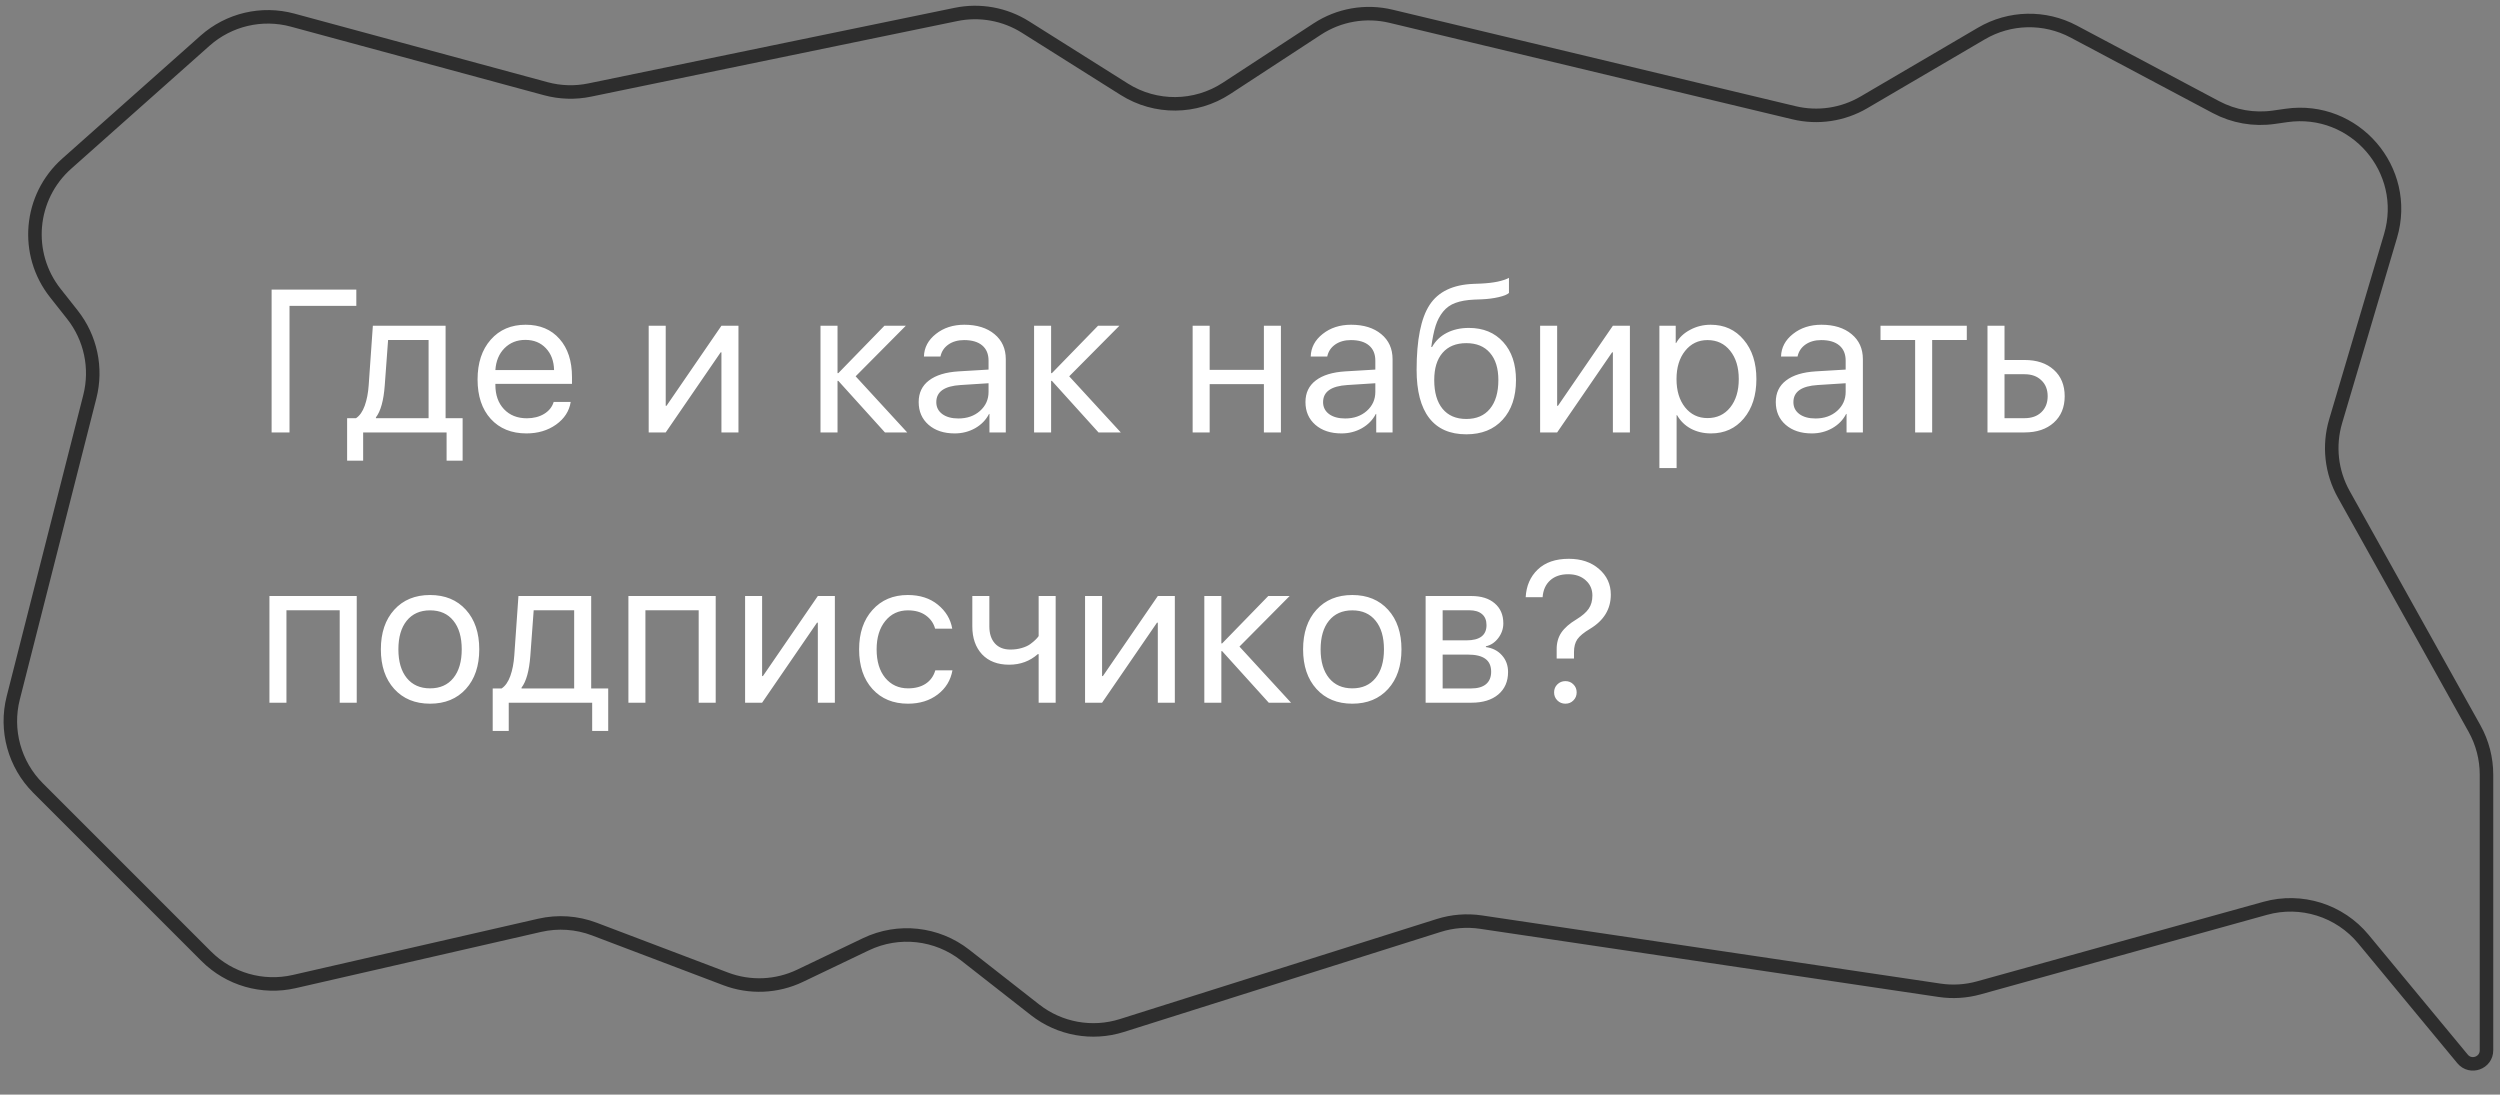 <?xml version="1.0" encoding="UTF-8"?> <svg xmlns="http://www.w3.org/2000/svg" width="185" height="81" viewBox="0 0 185 81" fill="none"><rect x="0" y="0" width="185" height="81" fill="#808080" stroke="none"/> <path d="M146.432 73.102L167.627 67.215C170.287 66.476 173.133 67.369 174.893 69.496L182.23 78.361C182.827 79.083 184 78.66 184 77.723V57.321C184 56.127 183.694 54.953 183.112 53.91L173.437 36.574C172.518 34.928 172.302 32.981 172.837 31.174L176.9 17.461C178.35 12.57 174.249 7.822 169.199 8.543L168.259 8.677C166.791 8.887 165.294 8.625 163.985 7.929L153.452 2.334C151.307 1.194 148.724 1.248 146.628 2.477L137.93 7.575C136.371 8.489 134.518 8.765 132.76 8.344L102.935 1.203C101.062 0.754 99.086 1.097 97.474 2.152L90.759 6.542C88.469 8.04 85.515 8.065 83.199 6.607L75.885 2.001C74.355 1.038 72.511 0.704 70.74 1.069L43.634 6.663C42.56 6.885 41.448 6.851 40.389 6.564L21.652 1.489C19.373 0.872 16.937 1.445 15.172 3.014L4.935 12.113C2.164 14.576 1.794 18.773 4.092 21.683L5.358 23.287C6.708 24.997 7.185 27.238 6.648 29.35L0.981 51.641C0.373 54.034 1.07 56.57 2.816 58.316L15.261 70.761C16.965 72.466 19.426 73.173 21.775 72.635L39.935 68.473C41.281 68.165 42.689 68.261 43.981 68.751L53.699 72.438C55.488 73.116 57.476 73.033 59.202 72.208L64.084 69.873C66.483 68.726 69.324 69.037 71.418 70.675L76.595 74.727C78.413 76.15 80.816 76.584 83.017 75.889L106.46 68.486C107.473 68.166 108.546 68.081 109.597 68.237L143.53 73.281C144.499 73.425 145.488 73.364 146.432 73.102Z" stroke="#2D2D2D"></path> <path d="M21.424 32H20.099V21.431H26.368V22.632H21.424V32ZM31.715 30.945V25.159H28.719L28.47 28.536C28.387 29.644 28.17 30.428 27.818 30.887V30.945H31.715ZM26.873 34.087H25.687V30.945H26.346C26.619 30.765 26.834 30.457 26.99 30.023C27.147 29.583 27.244 29.078 27.283 28.506L27.591 24.105H32.974V30.945H34.234V34.087H33.048V32H26.873V34.087ZM38.877 25.152C38.257 25.152 37.742 25.357 37.332 25.767C36.927 26.177 36.702 26.717 36.658 27.386H41.001C40.987 26.717 40.784 26.177 40.394 25.767C40.008 25.357 39.502 25.152 38.877 25.152ZM40.972 29.744H42.232C42.124 30.423 41.763 30.982 41.148 31.421C40.533 31.856 39.803 32.073 38.958 32.073C37.849 32.073 36.968 31.714 36.314 30.997C35.664 30.279 35.34 29.307 35.34 28.081C35.34 26.856 35.664 25.875 36.314 25.137C36.963 24.4 37.825 24.031 38.899 24.031C39.954 24.031 40.789 24.38 41.404 25.079C42.02 25.772 42.327 26.714 42.327 27.906V28.404H36.658V28.477C36.658 29.229 36.87 29.83 37.295 30.279C37.72 30.728 38.284 30.953 38.987 30.953C39.48 30.953 39.905 30.845 40.262 30.63C40.623 30.411 40.86 30.115 40.972 29.744ZM49.263 32H48.003V24.105H49.263V30.03H49.321L53.386 24.105H54.646V32H53.386V26.075H53.328L49.263 32ZM63.317 27.847L67.133 32H65.485L62.035 28.184H61.977V32H60.717V24.105H61.977V27.613H62.035L65.448 24.105H67.031L63.317 27.847ZM70.919 30.967C71.564 30.967 72.096 30.782 72.516 30.411C72.941 30.035 73.153 29.564 73.153 28.997V28.36L71.088 28.492C69.887 28.565 69.286 28.987 69.286 29.759C69.286 30.125 69.433 30.418 69.726 30.638C70.023 30.857 70.421 30.967 70.919 30.967ZM70.648 32.073C69.848 32.073 69.203 31.861 68.715 31.436C68.227 31.011 67.982 30.45 67.982 29.752C67.982 29.073 68.236 28.541 68.744 28.155C69.252 27.764 69.984 27.54 70.941 27.481L73.153 27.349V26.69C73.153 26.202 72.997 25.826 72.685 25.562C72.372 25.298 71.925 25.166 71.344 25.166C70.885 25.166 70.497 25.276 70.18 25.496C69.867 25.716 69.672 26.011 69.594 26.382H68.371C68.39 25.718 68.686 25.162 69.257 24.712C69.828 24.258 70.529 24.031 71.359 24.031C72.291 24.031 73.036 24.263 73.593 24.727C74.149 25.186 74.428 25.804 74.428 26.58V32H73.219V30.63H73.19C72.965 31.07 72.624 31.421 72.165 31.685C71.706 31.944 71.2 32.073 70.648 32.073ZM79.122 27.847L82.938 32H81.29L77.841 28.184H77.782V32H76.522V24.105H77.782V27.613H77.841L81.254 24.105H82.836L79.122 27.847ZM93.528 32V28.426H89.515V32H88.255V24.105H89.515V27.371H93.528V24.105H94.788V32H93.528ZM99.541 30.967C100.186 30.967 100.718 30.782 101.138 30.411C101.563 30.035 101.775 29.564 101.775 28.997V28.36L99.71 28.492C98.509 28.565 97.908 28.987 97.908 29.759C97.908 30.125 98.055 30.418 98.347 30.638C98.645 30.857 99.043 30.967 99.541 30.967ZM99.27 32.073C98.47 32.073 97.825 31.861 97.337 31.436C96.849 31.011 96.604 30.45 96.604 29.752C96.604 29.073 96.858 28.541 97.366 28.155C97.874 27.764 98.606 27.54 99.563 27.481L101.775 27.349V26.69C101.775 26.202 101.619 25.826 101.306 25.562C100.994 25.298 100.547 25.166 99.966 25.166C99.507 25.166 99.119 25.276 98.802 25.496C98.489 25.716 98.294 26.011 98.216 26.382H96.993C97.012 25.718 97.308 25.162 97.879 24.712C98.45 24.258 99.151 24.031 99.981 24.031C100.913 24.031 101.658 24.263 102.215 24.727C102.771 25.186 103.05 25.804 103.05 26.58V32H101.841V30.63H101.812C101.587 31.07 101.245 31.421 100.786 31.685C100.327 31.944 99.822 32.073 99.27 32.073ZM108.506 32.139C107.295 32.139 106.379 31.736 105.759 30.931C105.139 30.125 104.829 28.939 104.829 27.371C104.829 25.149 105.149 23.548 105.789 22.566C106.428 21.585 107.512 21.065 109.041 21.006L109.605 20.984C110.523 20.94 111.209 20.799 111.663 20.56V21.68C111.536 21.797 111.282 21.9 110.901 21.988C110.525 22.076 110.112 22.129 109.663 22.149L109.092 22.171C108.54 22.195 108.079 22.276 107.708 22.413C107.341 22.544 107.036 22.759 106.792 23.057C106.553 23.35 106.367 23.702 106.235 24.112C106.108 24.517 106.001 25.04 105.913 25.679H105.972C106.231 25.22 106.594 24.871 107.063 24.632C107.537 24.388 108.081 24.266 108.696 24.266C109.761 24.266 110.608 24.615 111.238 25.313C111.868 26.006 112.183 26.944 112.183 28.125C112.183 29.366 111.853 30.345 111.194 31.062C110.54 31.78 109.644 32.139 108.506 32.139ZM106.748 30.25C107.163 30.752 107.749 31.004 108.506 31.004C109.263 31.004 109.846 30.752 110.256 30.25C110.671 29.747 110.879 29.039 110.879 28.125C110.879 27.256 110.671 26.585 110.256 26.111C109.846 25.633 109.263 25.393 108.506 25.393C107.749 25.393 107.163 25.633 106.748 26.111C106.338 26.585 106.133 27.256 106.133 28.125C106.133 29.039 106.338 29.747 106.748 30.25ZM115.229 32H113.969V24.105H115.229V30.03H115.288L119.353 24.105H120.613V32H119.353V26.075H119.294L115.229 32ZM126.589 24.031C127.6 24.031 128.415 24.402 129.035 25.145C129.66 25.882 129.973 26.851 129.973 28.052C129.973 29.253 129.663 30.225 129.042 30.967C128.422 31.705 127.614 32.073 126.618 32.073C126.061 32.073 125.563 31.956 125.124 31.722C124.689 31.487 124.348 31.153 124.099 30.718H124.069V34.637H122.795V24.105H124.003V25.386H124.033C124.262 24.976 124.609 24.649 125.073 24.405C125.537 24.156 126.042 24.031 126.589 24.031ZM126.354 30.938C127.053 30.938 127.612 30.677 128.032 30.154C128.457 29.627 128.669 28.926 128.669 28.052C128.669 27.183 128.457 26.485 128.032 25.957C127.612 25.43 127.053 25.166 126.354 25.166C125.676 25.166 125.124 25.433 124.699 25.965C124.274 26.497 124.062 27.193 124.062 28.052C124.062 28.912 124.272 29.607 124.692 30.14C125.117 30.672 125.671 30.938 126.354 30.938ZM134.345 30.967C134.989 30.967 135.522 30.782 135.942 30.411C136.366 30.035 136.579 29.564 136.579 28.997V28.36L134.513 28.492C133.312 28.565 132.712 28.987 132.712 29.759C132.712 30.125 132.858 30.418 133.151 30.638C133.449 30.857 133.847 30.967 134.345 30.967ZM134.074 32.073C133.273 32.073 132.629 31.861 132.14 31.436C131.652 31.011 131.408 30.45 131.408 29.752C131.408 29.073 131.662 28.541 132.17 28.155C132.677 27.764 133.41 27.54 134.367 27.481L136.579 27.349V26.69C136.579 26.202 136.423 25.826 136.11 25.562C135.798 25.298 135.351 25.166 134.77 25.166C134.311 25.166 133.923 25.276 133.605 25.496C133.293 25.716 133.097 26.011 133.019 26.382H131.796C131.816 25.718 132.111 25.162 132.682 24.712C133.254 24.258 133.954 24.031 134.784 24.031C135.717 24.031 136.462 24.263 137.018 24.727C137.575 25.186 137.853 25.804 137.853 26.58V32H136.645V30.63H136.615C136.391 31.07 136.049 31.421 135.59 31.685C135.131 31.944 134.626 32.073 134.074 32.073ZM145.543 24.105V25.159H142.98V32H141.72V25.159H139.157V24.105H145.543ZM149.82 27.693H148.334V30.945H149.82C150.338 30.945 150.751 30.799 151.058 30.506C151.371 30.208 151.527 29.812 151.527 29.319C151.527 28.826 151.371 28.433 151.058 28.14C150.751 27.842 150.338 27.693 149.82 27.693ZM147.074 32V24.105H148.334V26.639H149.82C150.724 26.639 151.444 26.88 151.981 27.364C152.518 27.847 152.787 28.499 152.787 29.319C152.787 30.14 152.518 30.791 151.981 31.275C151.444 31.758 150.724 32 149.82 32H147.074ZM25.138 52V45.159H21.197V52H19.938V44.105H26.398V52H25.138ZM34.476 50.982C33.817 51.709 32.933 52.073 31.824 52.073C30.716 52.073 29.832 51.709 29.173 50.982C28.514 50.254 28.184 49.278 28.184 48.052C28.184 46.827 28.514 45.85 29.173 45.123C29.832 44.395 30.716 44.031 31.824 44.031C32.933 44.031 33.817 44.395 34.476 45.123C35.135 45.85 35.465 46.827 35.465 48.052C35.465 49.278 35.135 50.254 34.476 50.982ZM31.824 50.938C32.562 50.938 33.136 50.684 33.546 50.176C33.961 49.664 34.168 48.956 34.168 48.052C34.168 47.144 33.961 46.436 33.546 45.928C33.136 45.42 32.562 45.166 31.824 45.166C31.087 45.166 30.511 45.423 30.096 45.935C29.686 46.443 29.481 47.149 29.481 48.052C29.481 48.956 29.688 49.664 30.103 50.176C30.518 50.684 31.092 50.938 31.824 50.938ZM42.488 50.945V45.159H39.493L39.244 48.536C39.161 49.644 38.943 50.428 38.592 50.887V50.945H42.488ZM37.647 54.087H36.46V50.945H37.12C37.393 50.765 37.608 50.457 37.764 50.023C37.92 49.583 38.018 49.078 38.057 48.506L38.365 44.105H43.748V50.945H45.008V54.087H43.821V52H37.647V54.087ZM51.702 52V45.159H47.761V52H46.502V44.105H52.962V52H51.702ZM56.396 52H55.137V44.105H56.396V50.03H56.455L60.52 44.105H61.78V52H60.52V46.075H60.461L56.396 52ZM70.466 46.522H69.199C69.087 46.116 68.857 45.789 68.51 45.54C68.164 45.291 67.722 45.166 67.185 45.166C66.491 45.166 65.932 45.43 65.507 45.958C65.083 46.485 64.87 47.183 64.87 48.052C64.87 48.941 65.083 49.644 65.507 50.162C65.937 50.679 66.501 50.938 67.199 50.938C67.722 50.938 68.156 50.823 68.503 50.594C68.85 50.364 69.087 50.035 69.213 49.605H70.481C70.349 50.342 69.985 50.938 69.389 51.392C68.793 51.846 68.061 52.073 67.192 52.073C66.098 52.073 65.222 51.712 64.563 50.989C63.903 50.262 63.574 49.283 63.574 48.052C63.574 46.841 63.903 45.87 64.563 45.137C65.222 44.4 66.093 44.031 67.177 44.031C68.076 44.031 68.818 44.27 69.404 44.749C69.99 45.227 70.344 45.818 70.466 46.522ZM78.119 52H76.86V48.404H76.801C76.21 48.926 75.502 49.188 74.677 49.188C73.823 49.188 73.154 48.931 72.67 48.419C72.192 47.901 71.952 47.215 71.952 46.36V44.105H73.212V46.36C73.212 46.888 73.349 47.305 73.622 47.613C73.896 47.916 74.279 48.067 74.772 48.067C75.065 48.067 75.339 48.03 75.593 47.957C75.851 47.884 76.064 47.789 76.23 47.671C76.396 47.549 76.525 47.442 76.618 47.349C76.716 47.256 76.796 47.164 76.86 47.071V44.105H78.119V52ZM81.554 52H80.294V44.105H81.554V50.03H81.613L85.678 44.105H86.938V52H85.678V46.075H85.619L81.554 52ZM91.72 47.847L95.536 52H93.888L90.438 48.184H90.38V52H89.12V44.105H90.38V47.613H90.438L93.851 44.105H95.433L91.72 47.847ZM102.721 50.982C102.061 51.709 101.178 52.073 100.069 52.073C98.961 52.073 98.077 51.709 97.418 50.982C96.759 50.254 96.429 49.278 96.429 48.052C96.429 46.827 96.759 45.85 97.418 45.123C98.077 44.395 98.961 44.031 100.069 44.031C101.178 44.031 102.061 44.395 102.721 45.123C103.38 45.85 103.709 46.827 103.709 48.052C103.709 49.278 103.38 50.254 102.721 50.982ZM100.069 50.938C100.807 50.938 101.38 50.684 101.79 50.176C102.206 49.664 102.413 48.956 102.413 48.052C102.413 47.144 102.206 46.436 101.79 45.928C101.38 45.42 100.807 45.166 100.069 45.166C99.332 45.166 98.756 45.423 98.341 45.935C97.931 46.443 97.725 47.149 97.725 48.052C97.725 48.956 97.933 49.664 98.348 50.176C98.763 50.684 99.337 50.938 100.069 50.938ZM108.719 45.159H106.756V47.386H108.514C109.505 47.386 110.001 47.01 110.001 46.258C110.001 45.901 109.891 45.63 109.671 45.445C109.451 45.254 109.134 45.159 108.719 45.159ZM108.624 48.44H106.756V50.945H108.865C109.344 50.945 109.71 50.84 109.964 50.63C110.218 50.416 110.345 50.108 110.345 49.708C110.345 49.278 110.203 48.96 109.92 48.755C109.637 48.545 109.205 48.44 108.624 48.44ZM105.496 52V44.105H108.88C109.612 44.105 110.189 44.285 110.609 44.647C111.033 45.008 111.246 45.501 111.246 46.126C111.246 46.526 111.121 46.89 110.872 47.217C110.623 47.544 110.318 47.747 109.957 47.825V47.884C110.45 47.952 110.845 48.155 111.143 48.492C111.446 48.829 111.597 49.241 111.597 49.73C111.597 50.428 111.356 50.982 110.872 51.392C110.389 51.797 109.73 52 108.895 52H105.496ZM112.901 44.192C112.945 43.357 113.24 42.676 113.787 42.149C114.339 41.617 115.108 41.351 116.094 41.351C117.007 41.351 117.752 41.602 118.328 42.105C118.909 42.608 119.2 43.24 119.2 44.002C119.2 45.071 118.689 45.914 117.669 46.529C117.21 46.802 116.895 47.061 116.724 47.305C116.558 47.549 116.475 47.867 116.475 48.257V48.733H115.193V48.06C115.188 47.581 115.303 47.166 115.537 46.814C115.777 46.463 116.15 46.136 116.658 45.833C117.088 45.569 117.39 45.306 117.566 45.042C117.747 44.778 117.837 44.454 117.837 44.068C117.837 43.609 117.671 43.233 117.339 42.94C117.012 42.642 116.58 42.493 116.043 42.493C115.491 42.493 115.047 42.645 114.71 42.947C114.378 43.25 114.192 43.665 114.153 44.192H112.901ZM115.838 52.073C115.603 52.073 115.406 51.993 115.244 51.831C115.083 51.67 115.003 51.473 115.003 51.238C115.003 50.999 115.083 50.801 115.244 50.645C115.406 50.484 115.603 50.403 115.838 50.403C116.077 50.403 116.275 50.484 116.431 50.645C116.592 50.801 116.673 50.999 116.673 51.238C116.673 51.473 116.592 51.67 116.431 51.831C116.275 51.993 116.077 52.073 115.838 52.073Z" fill="white"></path> </svg> 